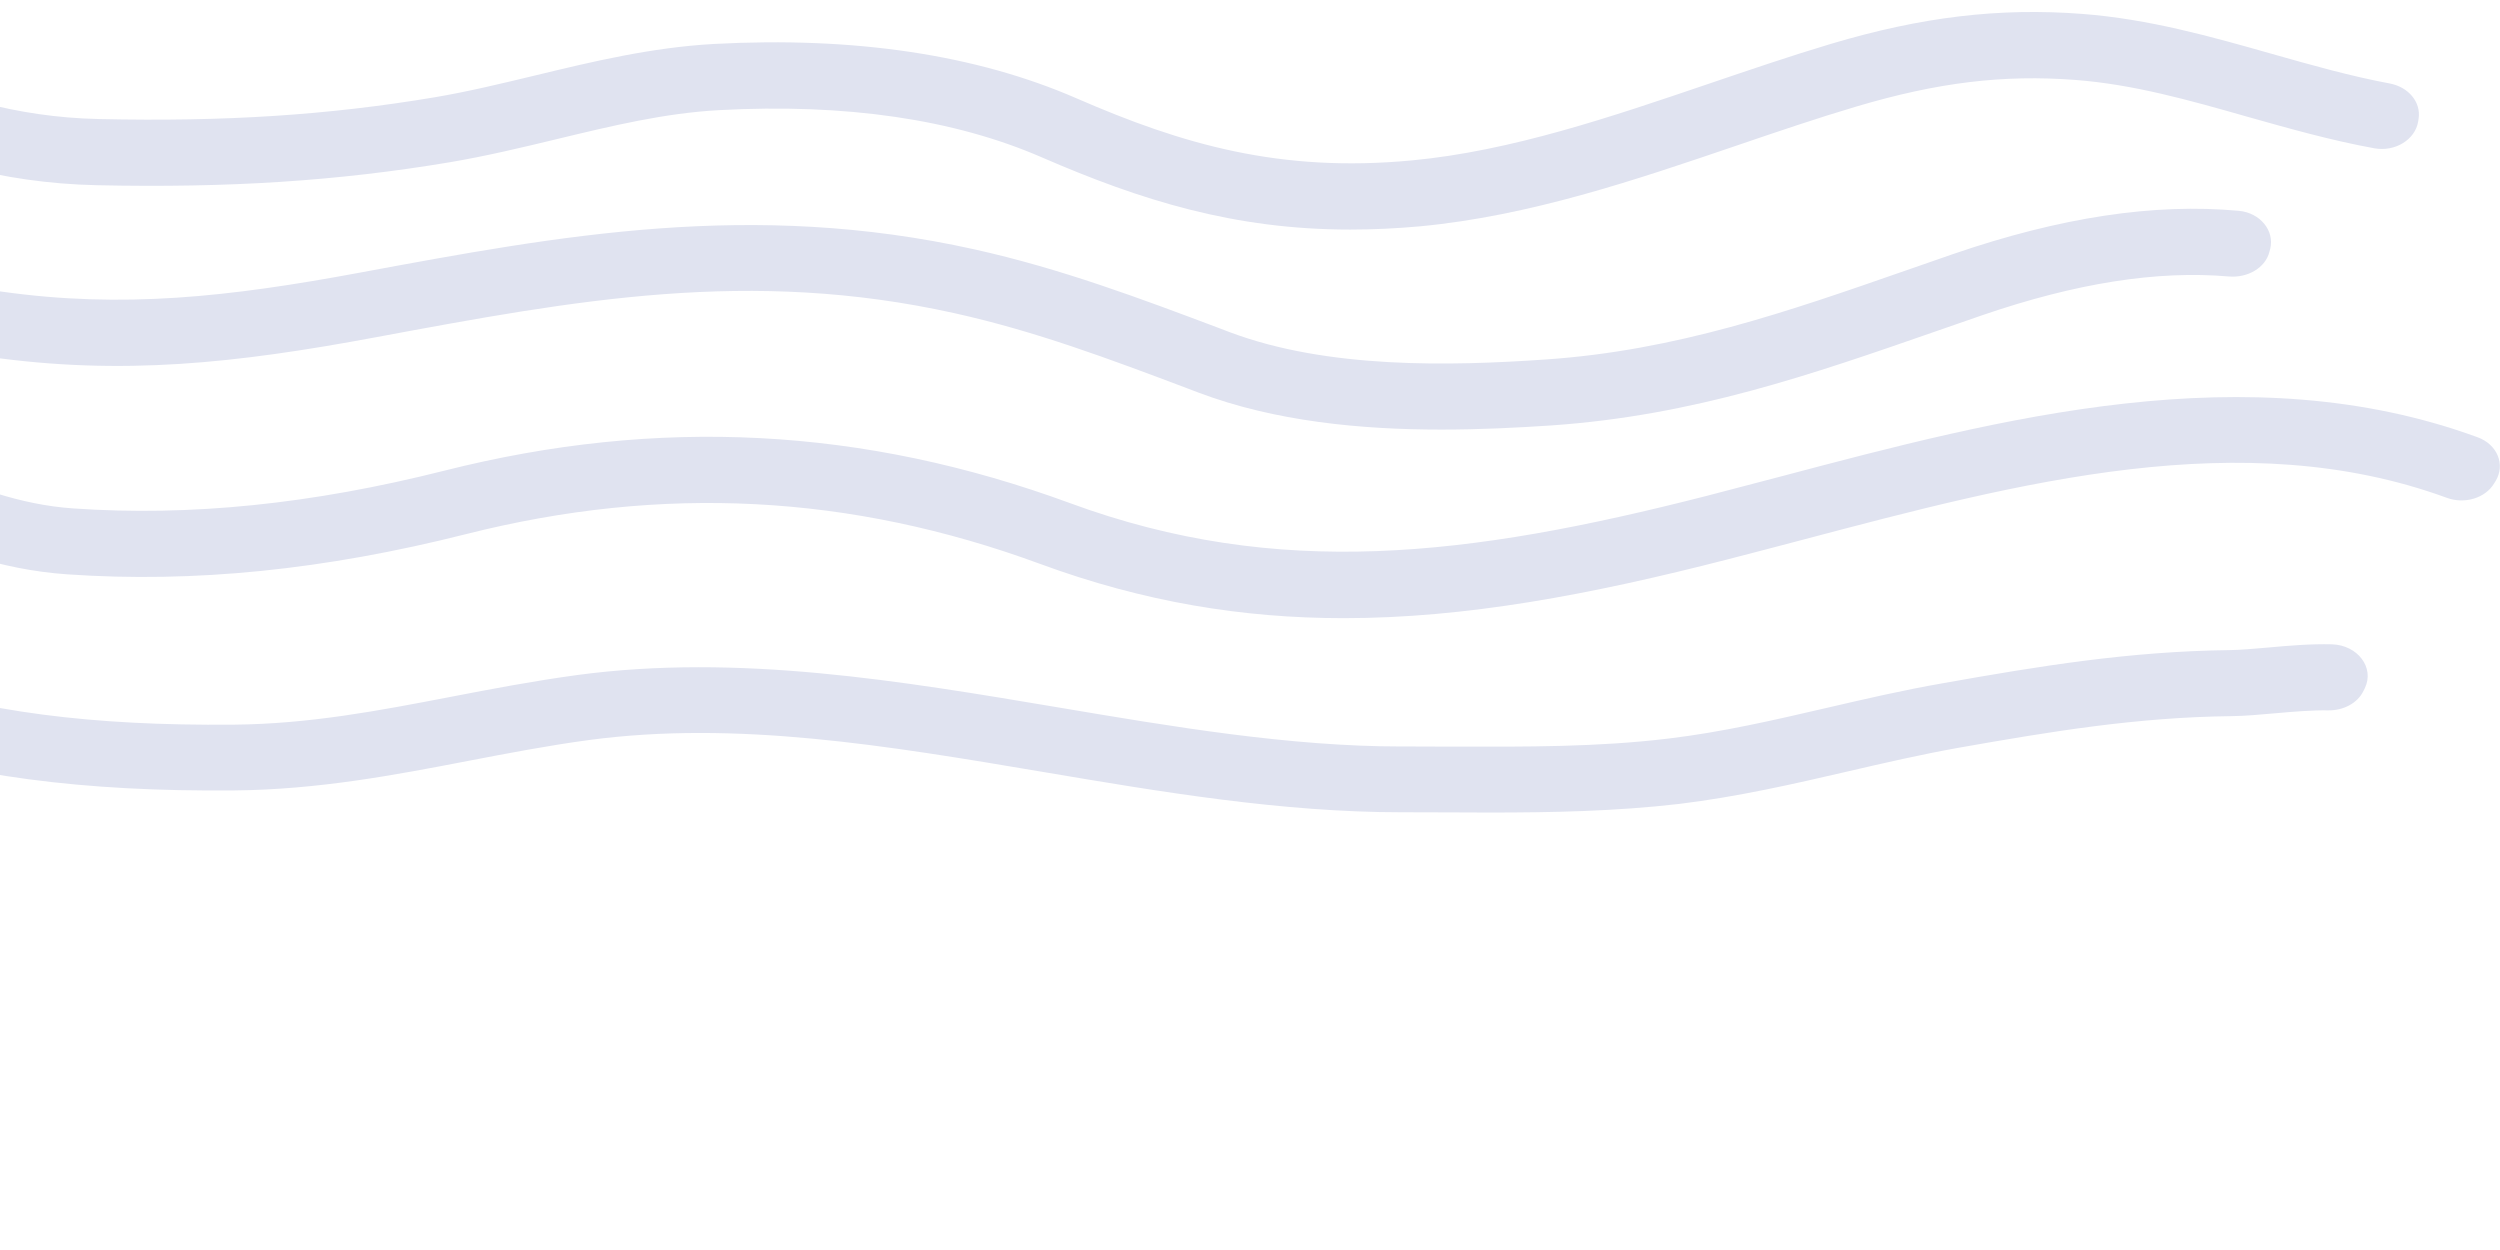 <svg width="154" height="77" viewBox="0 0 154 77" fill="none" xmlns="http://www.w3.org/2000/svg">
<path d="M83.171 14.142C76.029 14.142 70.295 12.348 64.172 9.691C58.768 7.341 52.082 6.362 44.291 6.785C40.934 6.968 37.712 7.748 34.297 8.57C32.162 9.085 29.95 9.616 27.689 9.998C20.8 11.152 14.095 11.584 5.983 11.41C-0.168 11.277 -4.602 9.699 -9.308 8.031C-11.016 7.424 -12.782 6.793 -14.665 6.237C-20.855 4.385 -26.832 5.805 -33.061 7.649C-34.294 8.014 -35.642 7.458 -36.079 6.403C-36.516 5.34 -35.865 4.17 -34.623 3.796C-28.035 1.845 -20.729 0.109 -13.102 2.384C-11.094 2.982 -9.27 3.638 -7.494 4.261C-3.031 5.847 0.821 7.217 6.09 7.333C13.843 7.507 20.218 7.092 26.758 5.996C28.824 5.648 30.843 5.158 32.987 4.643C36.49 3.796 40.118 2.924 43.971 2.708C52.616 2.243 60.126 3.364 66.307 6.054C72.847 8.902 78.863 10.646 86.955 9.882C93.077 9.309 99.278 7.192 105.264 5.158C107.739 4.319 110.29 3.447 112.794 2.7C118.392 1.031 123.166 0.466 128.27 0.857C132.384 1.172 136.217 2.26 139.933 3.314C142.417 4.02 144.804 4.693 147.201 5.141C148.365 5.357 149.141 6.295 148.986 7.308L148.957 7.491C148.773 8.603 147.54 9.367 146.259 9.135C143.572 8.645 140.971 7.906 138.439 7.192C134.829 6.162 131.414 5.199 127.853 4.925C123.399 4.585 119.363 5.075 114.356 6.561C111.95 7.275 109.553 8.089 107.021 8.952C100.733 11.094 94.232 13.303 87.469 13.942C86.004 14.075 84.558 14.142 83.171 14.142Z" fill="#E0E3F0"/>
<path d="M-36.534 17.114C-36.263 18.21 -35.011 18.915 -33.73 18.683C-26.559 17.421 -18.196 16.25 -11.471 18.442C-10.317 18.816 -9.24 19.256 -8.104 19.721C-5.873 20.634 -3.563 21.572 -0.711 21.979C7.508 23.142 14.513 22.386 23.149 20.775C35.52 18.475 46.193 16.491 58.817 19.297C63.795 20.402 68.336 22.112 73.139 23.922L73.837 24.188C78.543 25.965 83.851 26.463 88.789 26.463C91.176 26.463 93.466 26.347 95.572 26.206C104.343 25.599 111.582 23.075 119.247 20.41L122.071 19.43C127.873 17.437 132.88 16.649 137.295 17.031C138.469 17.13 139.555 16.491 139.798 15.503L139.847 15.32C140.118 14.208 139.226 13.111 137.916 12.987C132.686 12.505 126.903 13.386 120.305 15.652L117.462 16.64C110.146 19.189 103.247 21.597 95.203 22.145C89.313 22.552 81.784 22.727 75.768 20.468L75.07 20.202C70.305 18.409 65.376 16.549 60.03 15.362C46.319 12.315 34.579 14.49 22.149 16.798C14.057 18.301 7.546 19.015 0.075 17.96C-2.108 17.653 -4.02 16.873 -6.047 16.043C-7.222 15.561 -8.434 15.071 -9.773 14.631C-17.73 12.032 -26.899 13.319 -34.681 14.689C-35.981 14.93 -36.806 16.009 -36.534 17.114Z" fill="#E0E3F0"/>
<path d="M82.769 38.079C76.559 38.079 70.466 37.091 64.062 34.733C52.379 30.44 40.823 29.842 28.724 32.898C19.981 35.106 11.957 35.92 4.156 35.38C-0.094 35.09 -3.51 33.712 -6.809 32.383C-7.983 31.91 -9.205 31.42 -10.438 30.988L-11.951 30.448C-14.843 29.411 -18.132 28.232 -20.994 28.107C-25.865 27.891 -29.989 28.829 -34.773 29.925C-34.86 29.942 -34.957 29.967 -35.044 29.983C-36.325 30.274 -37.635 29.618 -37.965 28.522C-38.285 27.443 -37.538 26.338 -36.277 26.048C-36.189 26.031 -36.102 26.006 -36.015 25.99C-31.066 24.852 -26.38 23.79 -20.762 24.039C-17.075 24.205 -13.387 25.525 -10.127 26.695L-8.652 27.219C-7.304 27.692 -6.023 28.207 -4.8 28.697C-1.744 29.925 1.138 31.088 4.524 31.32C11.724 31.819 19.195 31.055 27.365 28.995C40.571 25.658 53.185 26.314 65.925 30.997C78.733 35.704 90.415 34.309 105.125 30.548C106.629 30.158 108.152 29.759 109.695 29.352C123.211 25.774 138.454 21.747 152.621 26.936C153.834 27.376 154.338 28.613 153.737 29.618L153.64 29.776C153.096 30.689 151.815 31.071 150.719 30.664C138.173 26.073 124.414 29.718 111.092 33.238C109.54 33.645 108.007 34.052 106.483 34.442C97.906 36.651 90.25 38.079 82.769 38.079Z" fill="#E0E3F0"/>
<path d="M91.721 50.053C90.945 50.053 90.178 50.052 89.411 50.044C88.431 50.044 87.451 50.036 86.462 50.036C86.413 50.036 86.365 50.036 86.326 50.036C78.971 50.036 71.519 48.782 64.31 47.562C54.568 45.917 45.37 44.373 36.288 45.585C33.755 45.926 31.262 46.407 28.836 46.872C24.304 47.744 19.608 48.641 14.437 48.691C5.054 48.774 -2.126 47.811 -8.986 45.594C-11.043 44.929 -12.994 44.108 -14.886 43.31C-18.175 41.924 -21.28 40.62 -24.696 40.172C-28.257 39.707 -31.274 40.545 -34.758 41.533C-35.437 41.724 -36.135 41.924 -36.844 42.106C-38.154 42.455 -39.541 41.799 -39.871 40.653C-40.172 39.607 -39.483 38.536 -38.28 38.221C-37.591 38.038 -36.912 37.847 -36.242 37.664C-32.516 36.618 -28.664 35.53 -23.968 36.153C-19.834 36.693 -16.244 38.204 -12.78 39.665C-10.908 40.454 -9.132 41.201 -7.298 41.799C-0.923 43.858 5.568 44.714 14.398 44.639C19.065 44.597 23.305 43.784 27.797 42.92C30.291 42.439 32.862 41.949 35.55 41.583C45.467 40.246 55.509 41.949 65.232 43.584C72.218 44.763 79.437 45.984 86.326 45.984C86.578 45.984 86.83 45.984 87.073 45.984C87.859 45.984 88.645 45.984 89.421 45.992C94.03 46.001 98.387 46.026 102.782 45.494C106.101 45.096 109.254 44.365 112.582 43.593C114.872 43.061 117.24 42.513 119.665 42.09C125.691 41.019 131.183 40.122 137.334 40.047C138.014 40.039 138.838 39.964 139.712 39.889C140.973 39.773 142.331 39.657 143.651 39.69C145.233 39.74 146.281 41.127 145.679 42.38L145.592 42.555C145.233 43.31 144.359 43.775 143.408 43.759C142.419 43.742 141.235 43.842 140.207 43.933C139.265 44.016 138.295 44.108 137.402 44.116C131.668 44.182 126.409 45.046 120.626 46.067C118.346 46.474 116.046 47.005 113.824 47.52C110.496 48.292 107.051 49.081 103.442 49.521C99.512 49.978 95.573 50.053 91.721 50.053Z" fill="#E0E3F0"/>
</svg>
